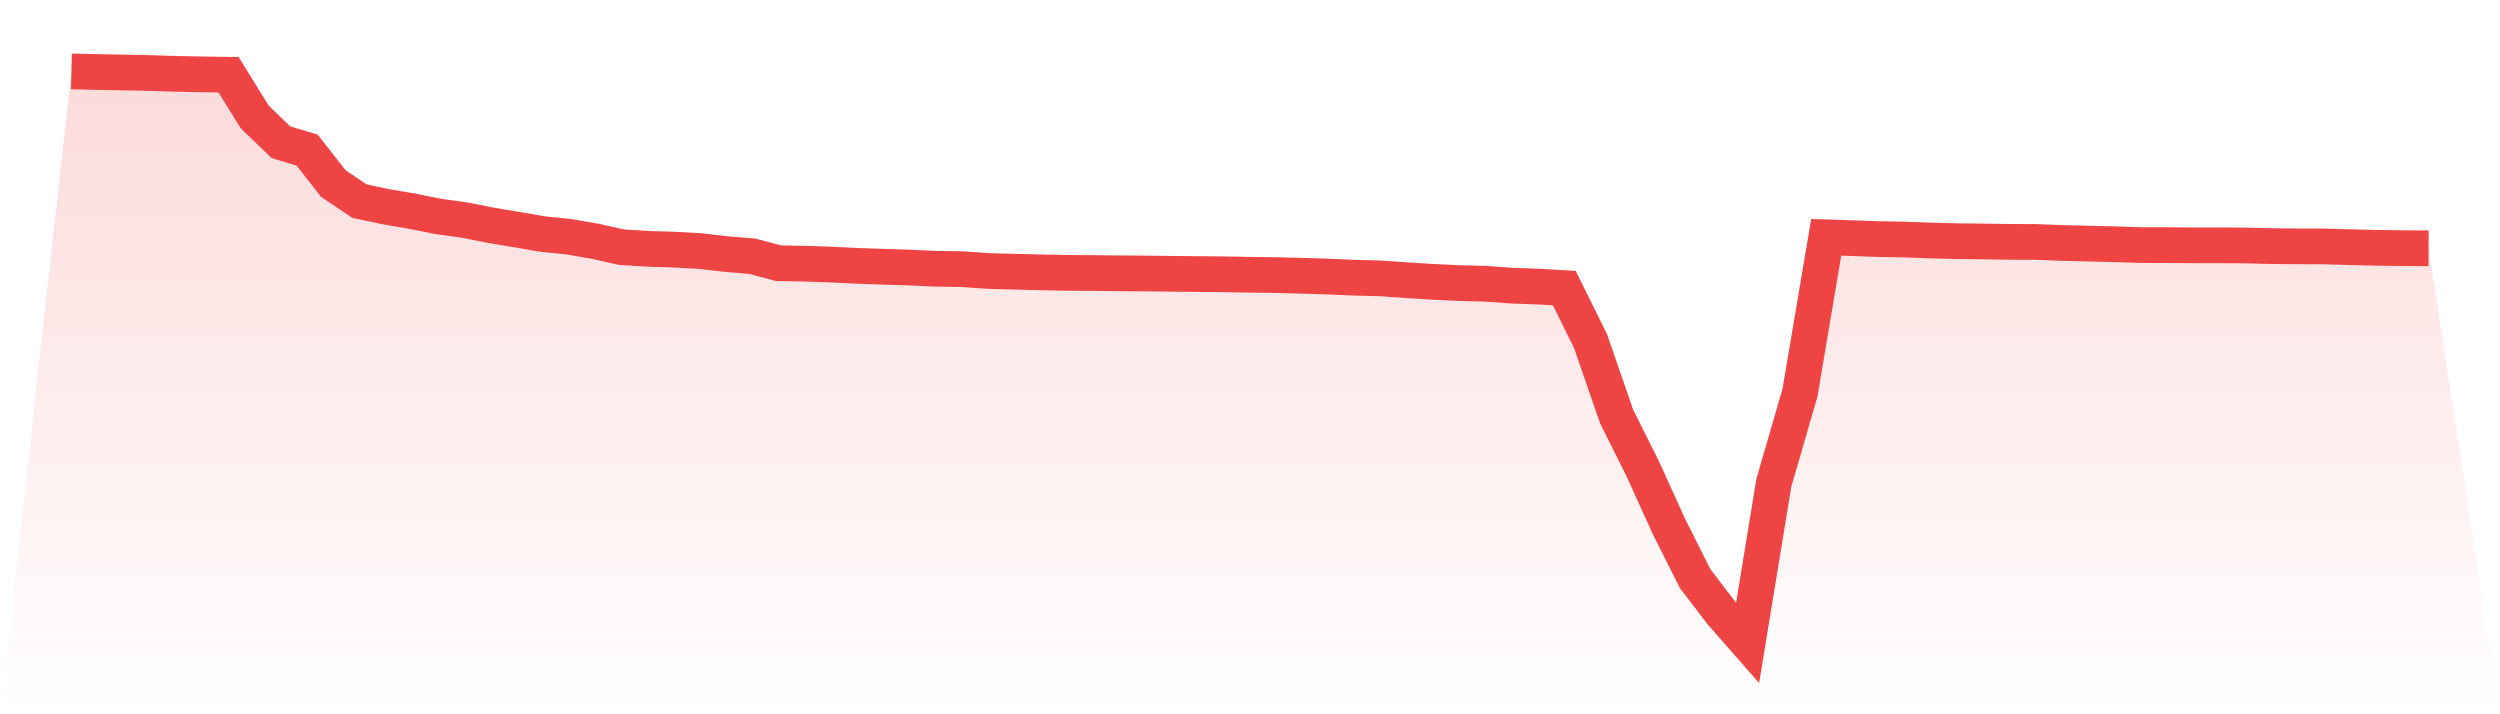 <svg viewBox="0 0 140 40" xmlns="http://www.w3.org/2000/svg">
<defs>
<linearGradient id="gradient" x1="0" x2="0" y1="0" y2="1">
<stop offset="0%" stop-color="#ef4444" stop-opacity="0.2"/>
<stop offset="100%" stop-color="#ef4444" stop-opacity="0"/>
</linearGradient>
</defs>
<path d="M4,4 L4,4 L5.467,4.033 L6.933,4.059 L8.4,4.09 L9.867,4.136 L11.333,4.164 L12.8,4.186 L14.267,6.553 L15.733,7.966 L17.2,8.406 L18.667,10.279 L20.133,11.266 L21.6,11.574 L23.067,11.825 L24.533,12.119 L26,12.321 L27.467,12.612 L28.933,12.858 L30.4,13.11 L31.867,13.259 L33.333,13.512 L34.8,13.841 L36.267,13.934 L37.733,13.978 L39.2,14.059 L40.667,14.229 L42.133,14.35 L43.6,14.741 L45.067,14.766 L46.533,14.816 L48,14.886 L49.467,14.938 L50.933,14.983 L52.4,15.05 L53.867,15.071 L55.333,15.176 L56.8,15.214 L58.267,15.251 L59.733,15.28 L61.2,15.289 L62.667,15.306 L64.133,15.316 L65.6,15.333 L67.067,15.346 L68.533,15.361 L70,15.387 L71.467,15.405 L72.933,15.443 L74.4,15.487 L75.867,15.552 L77.333,15.591 L78.8,15.694 L80.267,15.783 L81.733,15.854 L83.2,15.891 L84.667,15.998 L86.133,16.048 L87.6,16.134 L89.067,19.094 L90.533,23.332 L92,26.266 L93.467,29.498 L94.933,32.413 L96.4,34.327 L97.867,36 L99.333,27.045 L100.8,21.987 L102.267,13.291 L103.733,13.336 L105.2,13.389 L106.667,13.414 L108.133,13.47 L109.6,13.506 L111.067,13.524 L112.533,13.543 L114,13.549 L115.467,13.606 L116.933,13.642 L118.4,13.677 L119.867,13.725 L121.333,13.729 L122.8,13.737 L124.267,13.739 L125.733,13.747 L127.2,13.783 L128.667,13.796 L130.133,13.8 L131.6,13.841 L133.067,13.876 L134.533,13.898 L136,13.904 L140,40 L0,40 z" fill="url(#gradient)"/>
<path d="M4,4 L4,4 L5.467,4.033 L6.933,4.059 L8.4,4.09 L9.867,4.136 L11.333,4.164 L12.8,4.186 L14.267,6.553 L15.733,7.966 L17.2,8.406 L18.667,10.279 L20.133,11.266 L21.6,11.574 L23.067,11.825 L24.533,12.119 L26,12.321 L27.467,12.612 L28.933,12.858 L30.4,13.11 L31.867,13.259 L33.333,13.512 L34.8,13.841 L36.267,13.934 L37.733,13.978 L39.2,14.059 L40.667,14.229 L42.133,14.35 L43.6,14.741 L45.067,14.766 L46.533,14.816 L48,14.886 L49.467,14.938 L50.933,14.983 L52.4,15.05 L53.867,15.071 L55.333,15.176 L56.8,15.214 L58.267,15.251 L59.733,15.28 L61.2,15.289 L62.667,15.306 L64.133,15.316 L65.6,15.333 L67.067,15.346 L68.533,15.361 L70,15.387 L71.467,15.405 L72.933,15.443 L74.4,15.487 L75.867,15.552 L77.333,15.591 L78.8,15.694 L80.267,15.783 L81.733,15.854 L83.2,15.891 L84.667,15.998 L86.133,16.048 L87.6,16.134 L89.067,19.094 L90.533,23.332 L92,26.266 L93.467,29.498 L94.933,32.413 L96.4,34.327 L97.867,36 L99.333,27.045 L100.8,21.987 L102.267,13.291 L103.733,13.336 L105.2,13.389 L106.667,13.414 L108.133,13.47 L109.6,13.506 L111.067,13.524 L112.533,13.543 L114,13.549 L115.467,13.606 L116.933,13.642 L118.4,13.677 L119.867,13.725 L121.333,13.729 L122.8,13.737 L124.267,13.739 L125.733,13.747 L127.2,13.783 L128.667,13.796 L130.133,13.8 L131.6,13.841 L133.067,13.876 L134.533,13.898 L136,13.904" fill="none" stroke="#ef4444" stroke-width="2"/>
</svg>
